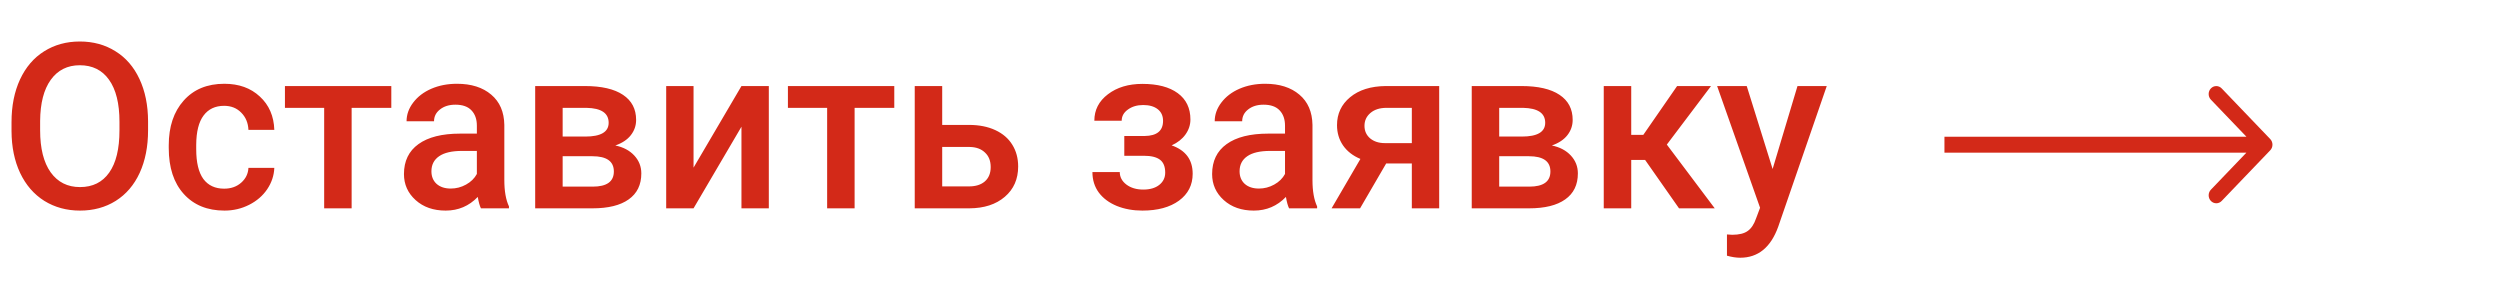 <?xml version="1.0" encoding="UTF-8"?> <svg xmlns="http://www.w3.org/2000/svg" width="216" height="25" viewBox="0 0 216 25" fill="none"> <path d="M12.793 11.262C12.793 12.655 12.552 13.879 12.07 14.934C11.588 15.982 10.898 16.789 10 17.355C9.108 17.915 8.079 18.195 6.914 18.195C5.762 18.195 4.733 17.915 3.828 17.355C2.93 16.789 2.233 15.985 1.738 14.943C1.25 13.902 1.003 12.7 0.996 11.34V10.539C0.996 9.152 1.24 7.928 1.729 6.867C2.223 5.806 2.917 4.995 3.809 4.436C4.707 3.869 5.736 3.586 6.895 3.586C8.053 3.586 9.079 3.866 9.971 4.426C10.869 4.979 11.562 5.78 12.051 6.828C12.539 7.87 12.787 9.084 12.793 10.471V11.262ZM10.322 10.52C10.322 8.944 10.023 7.736 9.424 6.896C8.831 6.057 7.988 5.637 6.895 5.637C5.827 5.637 4.99 6.057 4.385 6.896C3.786 7.73 3.48 8.911 3.467 10.441V11.262C3.467 12.824 3.77 14.032 4.375 14.885C4.987 15.738 5.833 16.164 6.914 16.164C8.008 16.164 8.848 15.747 9.434 14.914C10.026 14.081 10.322 12.863 10.322 11.262V10.52ZM19.365 16.301C19.958 16.301 20.449 16.128 20.84 15.783C21.23 15.438 21.439 15.012 21.465 14.504H23.701C23.675 15.162 23.47 15.777 23.086 16.35C22.702 16.916 22.181 17.365 21.523 17.697C20.866 18.029 20.156 18.195 19.395 18.195C17.917 18.195 16.745 17.717 15.879 16.76C15.013 15.803 14.58 14.481 14.58 12.795V12.551C14.58 10.943 15.01 9.657 15.869 8.693C16.729 7.723 17.9 7.238 19.385 7.238C20.641 7.238 21.663 7.606 22.451 8.342C23.245 9.071 23.662 10.031 23.701 11.223H21.465C21.439 10.617 21.23 10.119 20.84 9.729C20.456 9.338 19.964 9.143 19.365 9.143C18.597 9.143 18.005 9.423 17.588 9.982C17.171 10.536 16.96 11.379 16.953 12.512V12.893C16.953 14.038 17.158 14.895 17.568 15.461C17.985 16.021 18.584 16.301 19.365 16.301ZM33.809 9.318H30.381V18H28.008V9.318H24.619V7.434H33.809V9.318ZM41.553 18C41.449 17.798 41.357 17.469 41.279 17.014C40.524 17.801 39.6 18.195 38.506 18.195C37.445 18.195 36.579 17.893 35.908 17.287C35.238 16.682 34.902 15.933 34.902 15.041C34.902 13.915 35.319 13.052 36.152 12.453C36.992 11.848 38.19 11.545 39.746 11.545H41.201V10.852C41.201 10.305 41.048 9.868 40.742 9.543C40.436 9.211 39.971 9.045 39.346 9.045C38.805 9.045 38.363 9.182 38.018 9.455C37.672 9.722 37.5 10.064 37.5 10.48H35.127C35.127 9.901 35.319 9.361 35.703 8.859C36.087 8.352 36.608 7.954 37.266 7.668C37.93 7.382 38.669 7.238 39.482 7.238C40.719 7.238 41.706 7.551 42.441 8.176C43.177 8.794 43.555 9.667 43.574 10.793V15.559C43.574 16.509 43.708 17.268 43.975 17.834V18H41.553ZM38.945 16.291C39.414 16.291 39.853 16.177 40.264 15.949C40.68 15.721 40.993 15.415 41.201 15.031V13.039H39.922C39.043 13.039 38.382 13.192 37.94 13.498C37.497 13.804 37.275 14.237 37.275 14.797C37.275 15.253 37.425 15.617 37.725 15.891C38.031 16.158 38.438 16.291 38.945 16.291ZM46.24 18V7.434H50.527C51.973 7.434 53.073 7.688 53.828 8.195C54.583 8.697 54.961 9.419 54.961 10.363C54.961 10.852 54.808 11.291 54.502 11.682C54.203 12.066 53.757 12.362 53.164 12.57C53.854 12.713 54.401 13.003 54.805 13.44C55.208 13.876 55.41 14.39 55.41 14.982C55.41 15.966 55.046 16.714 54.316 17.229C53.594 17.743 52.552 18 51.191 18H46.24ZM48.613 13.498V16.125H51.211C52.428 16.125 53.037 15.689 53.037 14.816C53.037 13.938 52.419 13.498 51.182 13.498H48.613ZM48.613 11.799H50.566C51.914 11.799 52.588 11.402 52.588 10.607C52.588 9.774 51.95 9.344 50.674 9.318H48.613V11.799ZM64.062 7.434H66.426V18H64.062V10.949L59.922 18H57.559V7.434H59.922V14.484L64.062 7.434ZM77.266 9.318H73.838V18H71.465V9.318H68.076V7.434H77.266V9.318ZM81.406 10.793H83.731C84.596 10.793 85.352 10.943 85.996 11.242C86.641 11.542 87.129 11.962 87.461 12.502C87.799 13.042 87.969 13.671 87.969 14.387C87.969 15.474 87.585 16.346 86.816 17.004C86.048 17.662 85.026 17.994 83.75 18H79.033V7.434H81.406V10.793ZM81.406 12.697V16.105H83.721C84.3 16.105 84.756 15.962 85.088 15.676C85.426 15.383 85.596 14.969 85.596 14.435C85.596 13.902 85.43 13.482 85.098 13.176C84.772 12.863 84.329 12.704 83.769 12.697H81.406ZM102.852 10.324C102.852 10.793 102.708 11.226 102.422 11.623C102.142 12.014 101.745 12.326 101.23 12.56C102.441 12.984 103.047 13.801 103.047 15.012C103.047 15.982 102.653 16.756 101.865 17.336C101.077 17.909 100.023 18.195 98.701 18.195C97.894 18.195 97.158 18.062 96.494 17.795C95.83 17.521 95.312 17.137 94.941 16.643C94.57 16.141 94.385 15.549 94.385 14.865H96.748C96.748 15.295 96.94 15.656 97.324 15.949C97.708 16.236 98.193 16.379 98.779 16.379C99.359 16.379 99.818 16.245 100.156 15.979C100.501 15.705 100.674 15.35 100.674 14.914C100.674 14.4 100.524 14.029 100.225 13.801C99.925 13.573 99.463 13.459 98.838 13.459H97.139V11.75H98.897C99.958 11.737 100.488 11.301 100.488 10.441C100.488 10.012 100.335 9.676 100.029 9.436C99.723 9.195 99.303 9.074 98.769 9.074C98.249 9.074 97.809 9.204 97.451 9.465C97.093 9.719 96.914 10.041 96.914 10.432H94.551C94.551 9.501 94.941 8.739 95.723 8.146C96.504 7.548 97.497 7.248 98.701 7.248C100.01 7.248 101.029 7.515 101.758 8.049C102.487 8.583 102.852 9.341 102.852 10.324ZM111.377 18C111.273 17.798 111.182 17.469 111.104 17.014C110.348 17.801 109.424 18.195 108.33 18.195C107.269 18.195 106.403 17.893 105.732 17.287C105.062 16.682 104.727 15.933 104.727 15.041C104.727 13.915 105.143 13.052 105.977 12.453C106.816 11.848 108.014 11.545 109.57 11.545H111.025V10.852C111.025 10.305 110.872 9.868 110.566 9.543C110.26 9.211 109.795 9.045 109.17 9.045C108.63 9.045 108.187 9.182 107.842 9.455C107.497 9.722 107.324 10.064 107.324 10.48H104.951C104.951 9.901 105.143 9.361 105.527 8.859C105.911 8.352 106.432 7.954 107.09 7.668C107.754 7.382 108.493 7.238 109.307 7.238C110.544 7.238 111.53 7.551 112.266 8.176C113.001 8.794 113.379 9.667 113.398 10.793V15.559C113.398 16.509 113.532 17.268 113.799 17.834V18H111.377ZM108.77 16.291C109.238 16.291 109.678 16.177 110.088 15.949C110.505 15.721 110.817 15.415 111.025 15.031V13.039H109.746C108.867 13.039 108.206 13.192 107.764 13.498C107.321 13.804 107.1 14.237 107.1 14.797C107.1 15.253 107.249 15.617 107.549 15.891C107.855 16.158 108.262 16.291 108.77 16.291ZM124.346 7.434V18H121.982V14.123H119.766L117.51 18H115.049L117.539 13.732C116.888 13.459 116.387 13.068 116.035 12.56C115.69 12.053 115.518 11.47 115.518 10.812C115.518 9.829 115.895 9.025 116.65 8.4C117.412 7.769 118.438 7.447 119.727 7.434H124.346ZM117.891 10.871C117.891 11.314 118.053 11.675 118.379 11.955C118.711 12.229 119.134 12.365 119.648 12.365H121.982V9.318H119.795C119.215 9.318 118.753 9.465 118.408 9.758C118.063 10.051 117.891 10.422 117.891 10.871ZM127.158 18V7.434H131.445C132.891 7.434 133.991 7.688 134.746 8.195C135.501 8.697 135.879 9.419 135.879 10.363C135.879 10.852 135.726 11.291 135.42 11.682C135.12 12.066 134.674 12.362 134.082 12.57C134.772 12.713 135.319 13.003 135.723 13.44C136.126 13.876 136.328 14.39 136.328 14.982C136.328 15.966 135.964 16.714 135.234 17.229C134.512 17.743 133.47 18 132.109 18H127.158ZM129.531 13.498V16.125H132.129C133.346 16.125 133.955 15.689 133.955 14.816C133.955 13.938 133.337 13.498 132.1 13.498H129.531ZM129.531 11.799H131.484C132.832 11.799 133.506 11.402 133.506 10.607C133.506 9.774 132.868 9.344 131.592 9.318H129.531V11.799ZM142.139 13.82H140.938V18H138.564V7.434H140.938V11.652H141.982L144.902 7.434H147.832L144.014 12.492L148.154 18H145.068L142.139 13.82ZM153.154 14.602L155.303 7.434H157.832L153.633 19.602C152.988 21.379 151.895 22.268 150.352 22.268C150.007 22.268 149.626 22.209 149.209 22.092V20.256L149.658 20.285C150.257 20.285 150.706 20.174 151.006 19.953C151.312 19.738 151.553 19.374 151.729 18.859L152.07 17.951L148.359 7.434H150.918L153.154 14.602Z" fill="#D32918"></path> <path d="M196.148 12.986C196.405 12.718 196.405 12.283 196.148 12.014L191.953 7.639C191.696 7.37 191.279 7.37 191.021 7.639C190.764 7.907 190.764 8.343 191.021 8.611L194.75 12.5L191.021 16.389C190.764 16.658 190.764 17.093 191.021 17.362C191.279 17.63 191.696 17.63 191.953 17.362L196.148 12.986ZM168 13.188H195.682V11.813H168V13.188Z" fill="#D32918"></path> </svg> 